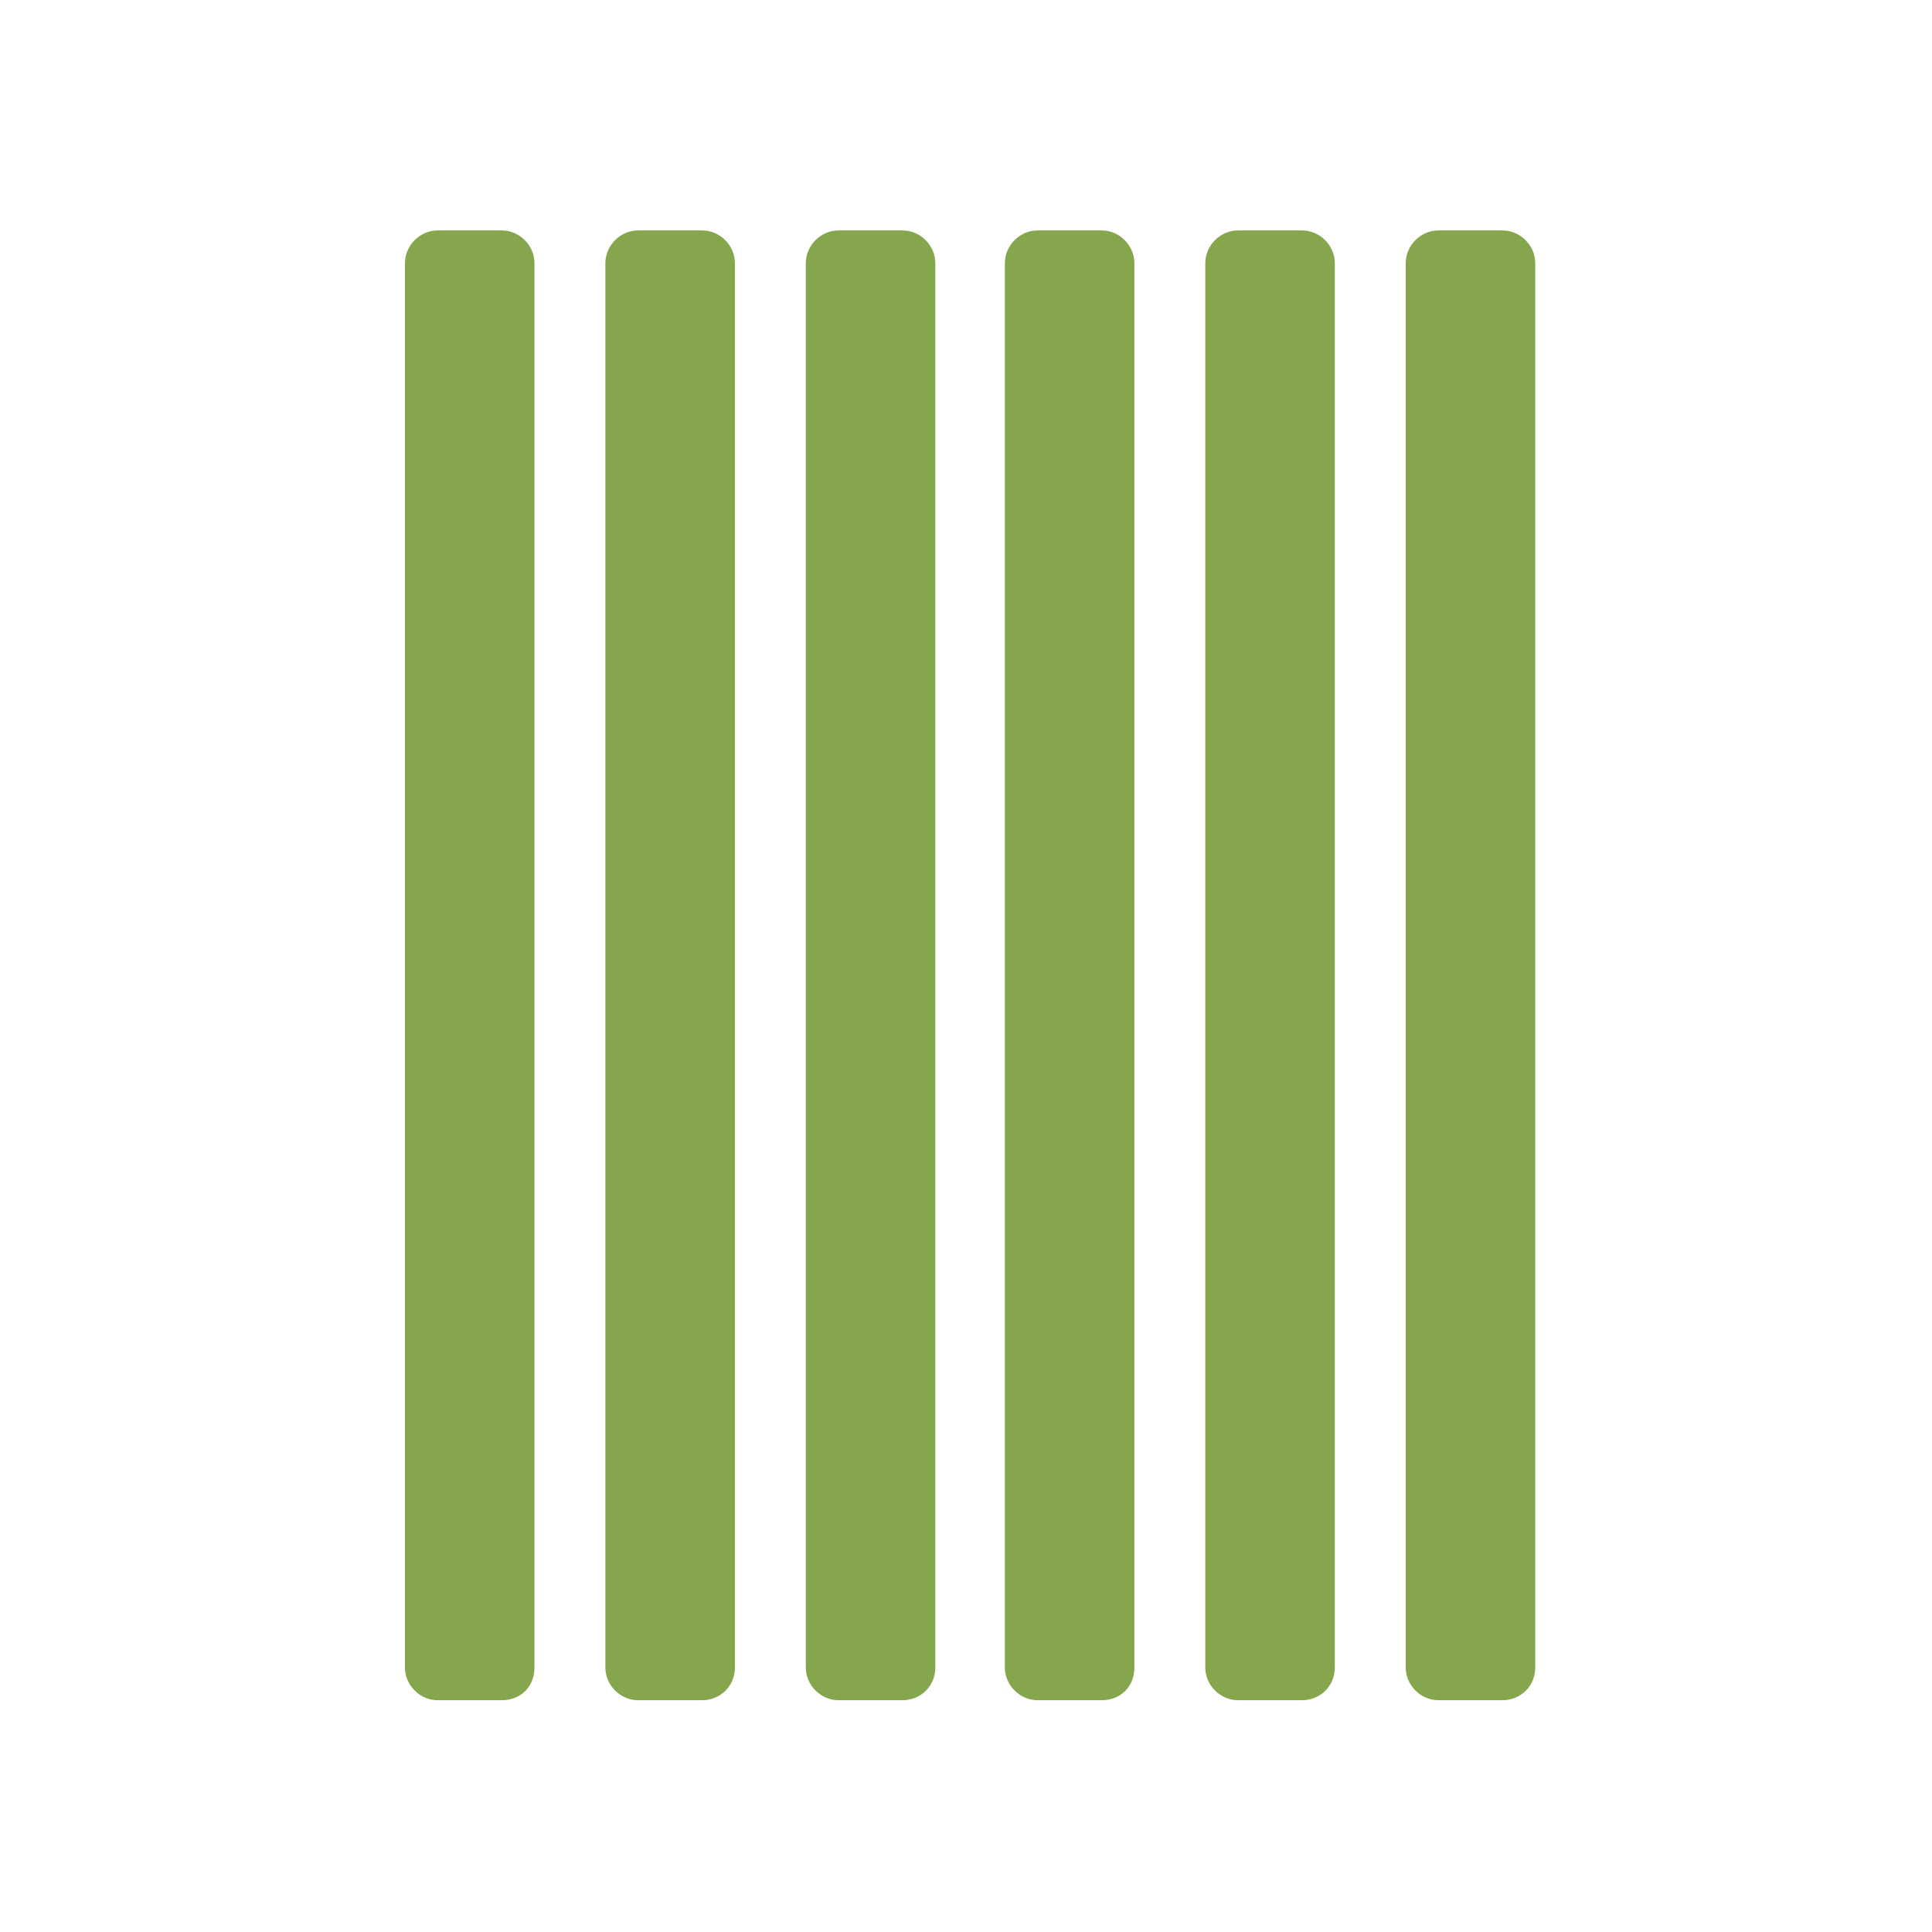 <?xml version="1.0" encoding="UTF-8"?>
<!-- Generator: Adobe Illustrator 25.0.0, SVG Export Plug-In . SVG Version: 6.00 Build 0)  -->
<svg xmlns="http://www.w3.org/2000/svg" xmlns:xlink="http://www.w3.org/1999/xlink" version="1.1" id="Capa_1" x="0px" y="0px" viewBox="0 0 141.7 141.7" style="enable-background:new 0 0 141.7 141.7;" xml:space="preserve">
<style type="text/css">
	.st0{fill:#85A64C;}
</style>
<path class="st0" d="M36.8,124.7h-4.7c-1.3,0-2.4-1.1-2.4-2.4v-103c0-1.3,1.1-2.4,2.4-2.4h4.7c1.3,0,2.4,1.1,2.4,2.4v103  C39.2,123.7,38.2,124.7,36.8,124.7z"></path>
<path class="st0" d="M51.5,124.7h-4.7c-1.3,0-2.4-1.1-2.4-2.4v-103c0-1.3,1.1-2.4,2.4-2.4h4.7c1.3,0,2.4,1.1,2.4,2.4v103  C53.9,123.7,52.8,124.7,51.5,124.7z"></path>
<path class="st0" d="M66.2,124.7h-4.7c-1.3,0-2.4-1.1-2.4-2.4v-103c0-1.3,1.1-2.4,2.4-2.4h4.7c1.3,0,2.4,1.1,2.4,2.4v103  C68.6,123.7,67.5,124.7,66.2,124.7z"></path>
<path class="st0" d="M80.8,124.7h-4.7c-1.3,0-2.4-1.1-2.4-2.4v-103c0-1.3,1.1-2.4,2.4-2.4h4.7c1.3,0,2.4,1.1,2.4,2.4v103  C83.2,123.7,82.2,124.7,80.8,124.7z"></path>
<path class="st0" d="M95.5,124.7h-4.7c-1.3,0-2.4-1.1-2.4-2.4v-103c0-1.3,1.1-2.4,2.4-2.4h4.7c1.3,0,2.4,1.1,2.4,2.4v103  C97.9,123.7,96.8,124.7,95.5,124.7z"></path>
<path class="st0" d="M110.2,124.7h-4.7c-1.3,0-2.4-1.1-2.4-2.4v-103c0-1.3,1.1-2.4,2.4-2.4h4.7c1.3,0,2.4,1.1,2.4,2.4v103  C112.6,123.7,111.5,124.7,110.2,124.7z"></path>
</svg>

